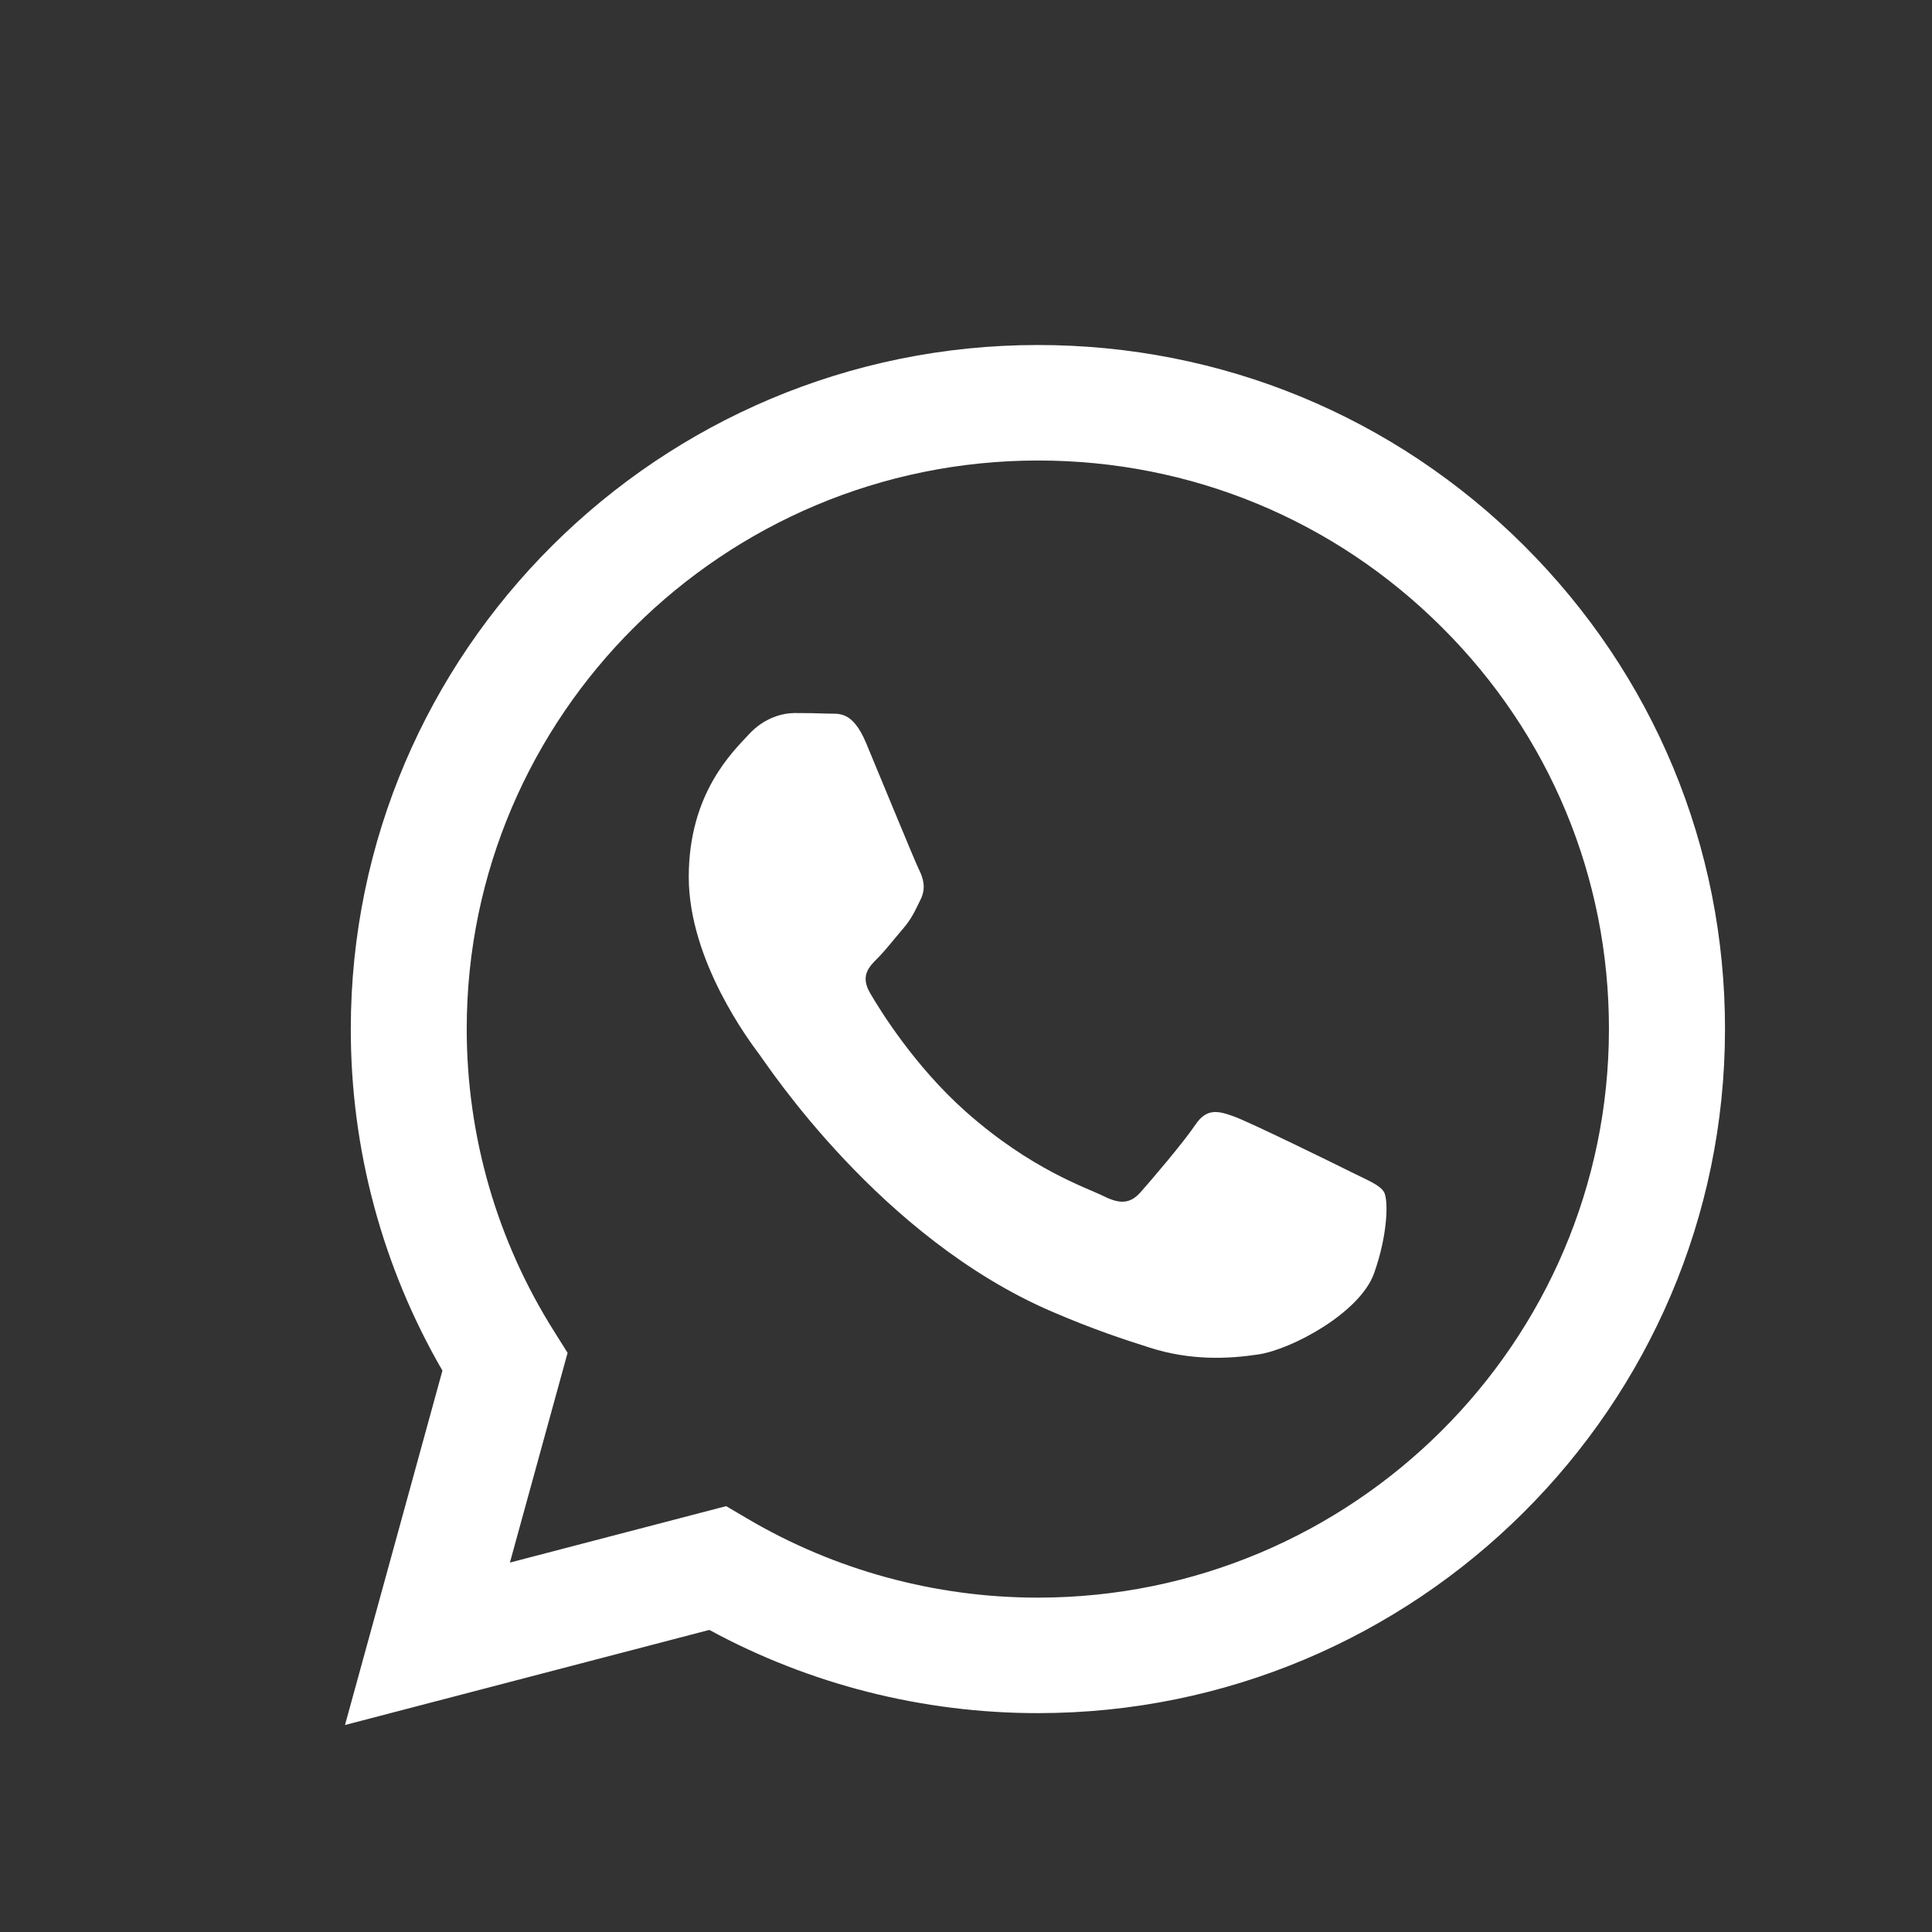 <svg width="14" height="14" viewBox="0 0 14 14" fill="none" xmlns="http://www.w3.org/2000/svg">
<rect x="0" y="0" width="14" height="14" fill="#333333" stroke="none"/>
<path fill-rule="evenodd" clip-rule="evenodd" d="M11.043 3.953C10.103 3.017 8.853 2.5 7.521 2.5C4.776 2.5 2.543 4.723 2.542 7.455C2.541 8.328 2.771 9.181 3.206 9.932L2.5 12.5L5.14 11.811C5.867 12.206 6.686 12.414 7.519 12.414H7.521C10.265 12.414 12.499 10.191 12.5 7.459C12.501 6.135 11.983 4.89 11.043 3.953V3.953ZM7.521 11.577H7.519C6.777 11.577 6.048 11.378 5.413 11.003L5.262 10.914L3.695 11.323L4.113 9.803L4.015 9.647C3.601 8.991 3.382 8.233 3.382 7.455C3.383 5.184 5.24 3.337 7.523 3.337C8.628 3.337 9.667 3.766 10.448 4.545C11.23 5.323 11.66 6.358 11.659 7.458C11.658 9.729 9.802 11.577 7.521 11.577V11.577ZM9.791 8.493C9.667 8.431 9.055 8.131 8.941 8.09C8.827 8.049 8.744 8.028 8.661 8.152C8.578 8.276 8.34 8.555 8.267 8.637C8.194 8.72 8.122 8.73 7.998 8.668C7.873 8.606 7.472 8.476 6.997 8.054C6.627 7.725 6.377 7.32 6.305 7.196C6.232 7.072 6.297 7.005 6.359 6.944C6.415 6.888 6.484 6.799 6.546 6.727C6.608 6.654 6.629 6.603 6.67 6.52C6.712 6.437 6.691 6.365 6.66 6.303C6.629 6.241 6.38 5.632 6.276 5.384C6.175 5.143 6.073 5.175 5.997 5.171C5.924 5.168 5.841 5.167 5.758 5.167C5.675 5.167 5.54 5.198 5.426 5.322C5.312 5.446 4.991 5.746 4.991 6.355C4.991 6.964 5.437 7.553 5.499 7.636C5.561 7.718 6.376 8.969 7.624 9.505C7.921 9.633 8.153 9.709 8.333 9.766C8.631 9.861 8.903 9.847 9.117 9.815C9.356 9.78 9.853 9.516 9.957 9.227C10.06 8.937 10.06 8.689 10.029 8.638C9.998 8.586 9.915 8.555 9.791 8.493L9.791 8.493Z" fill="white"/>
</svg>
